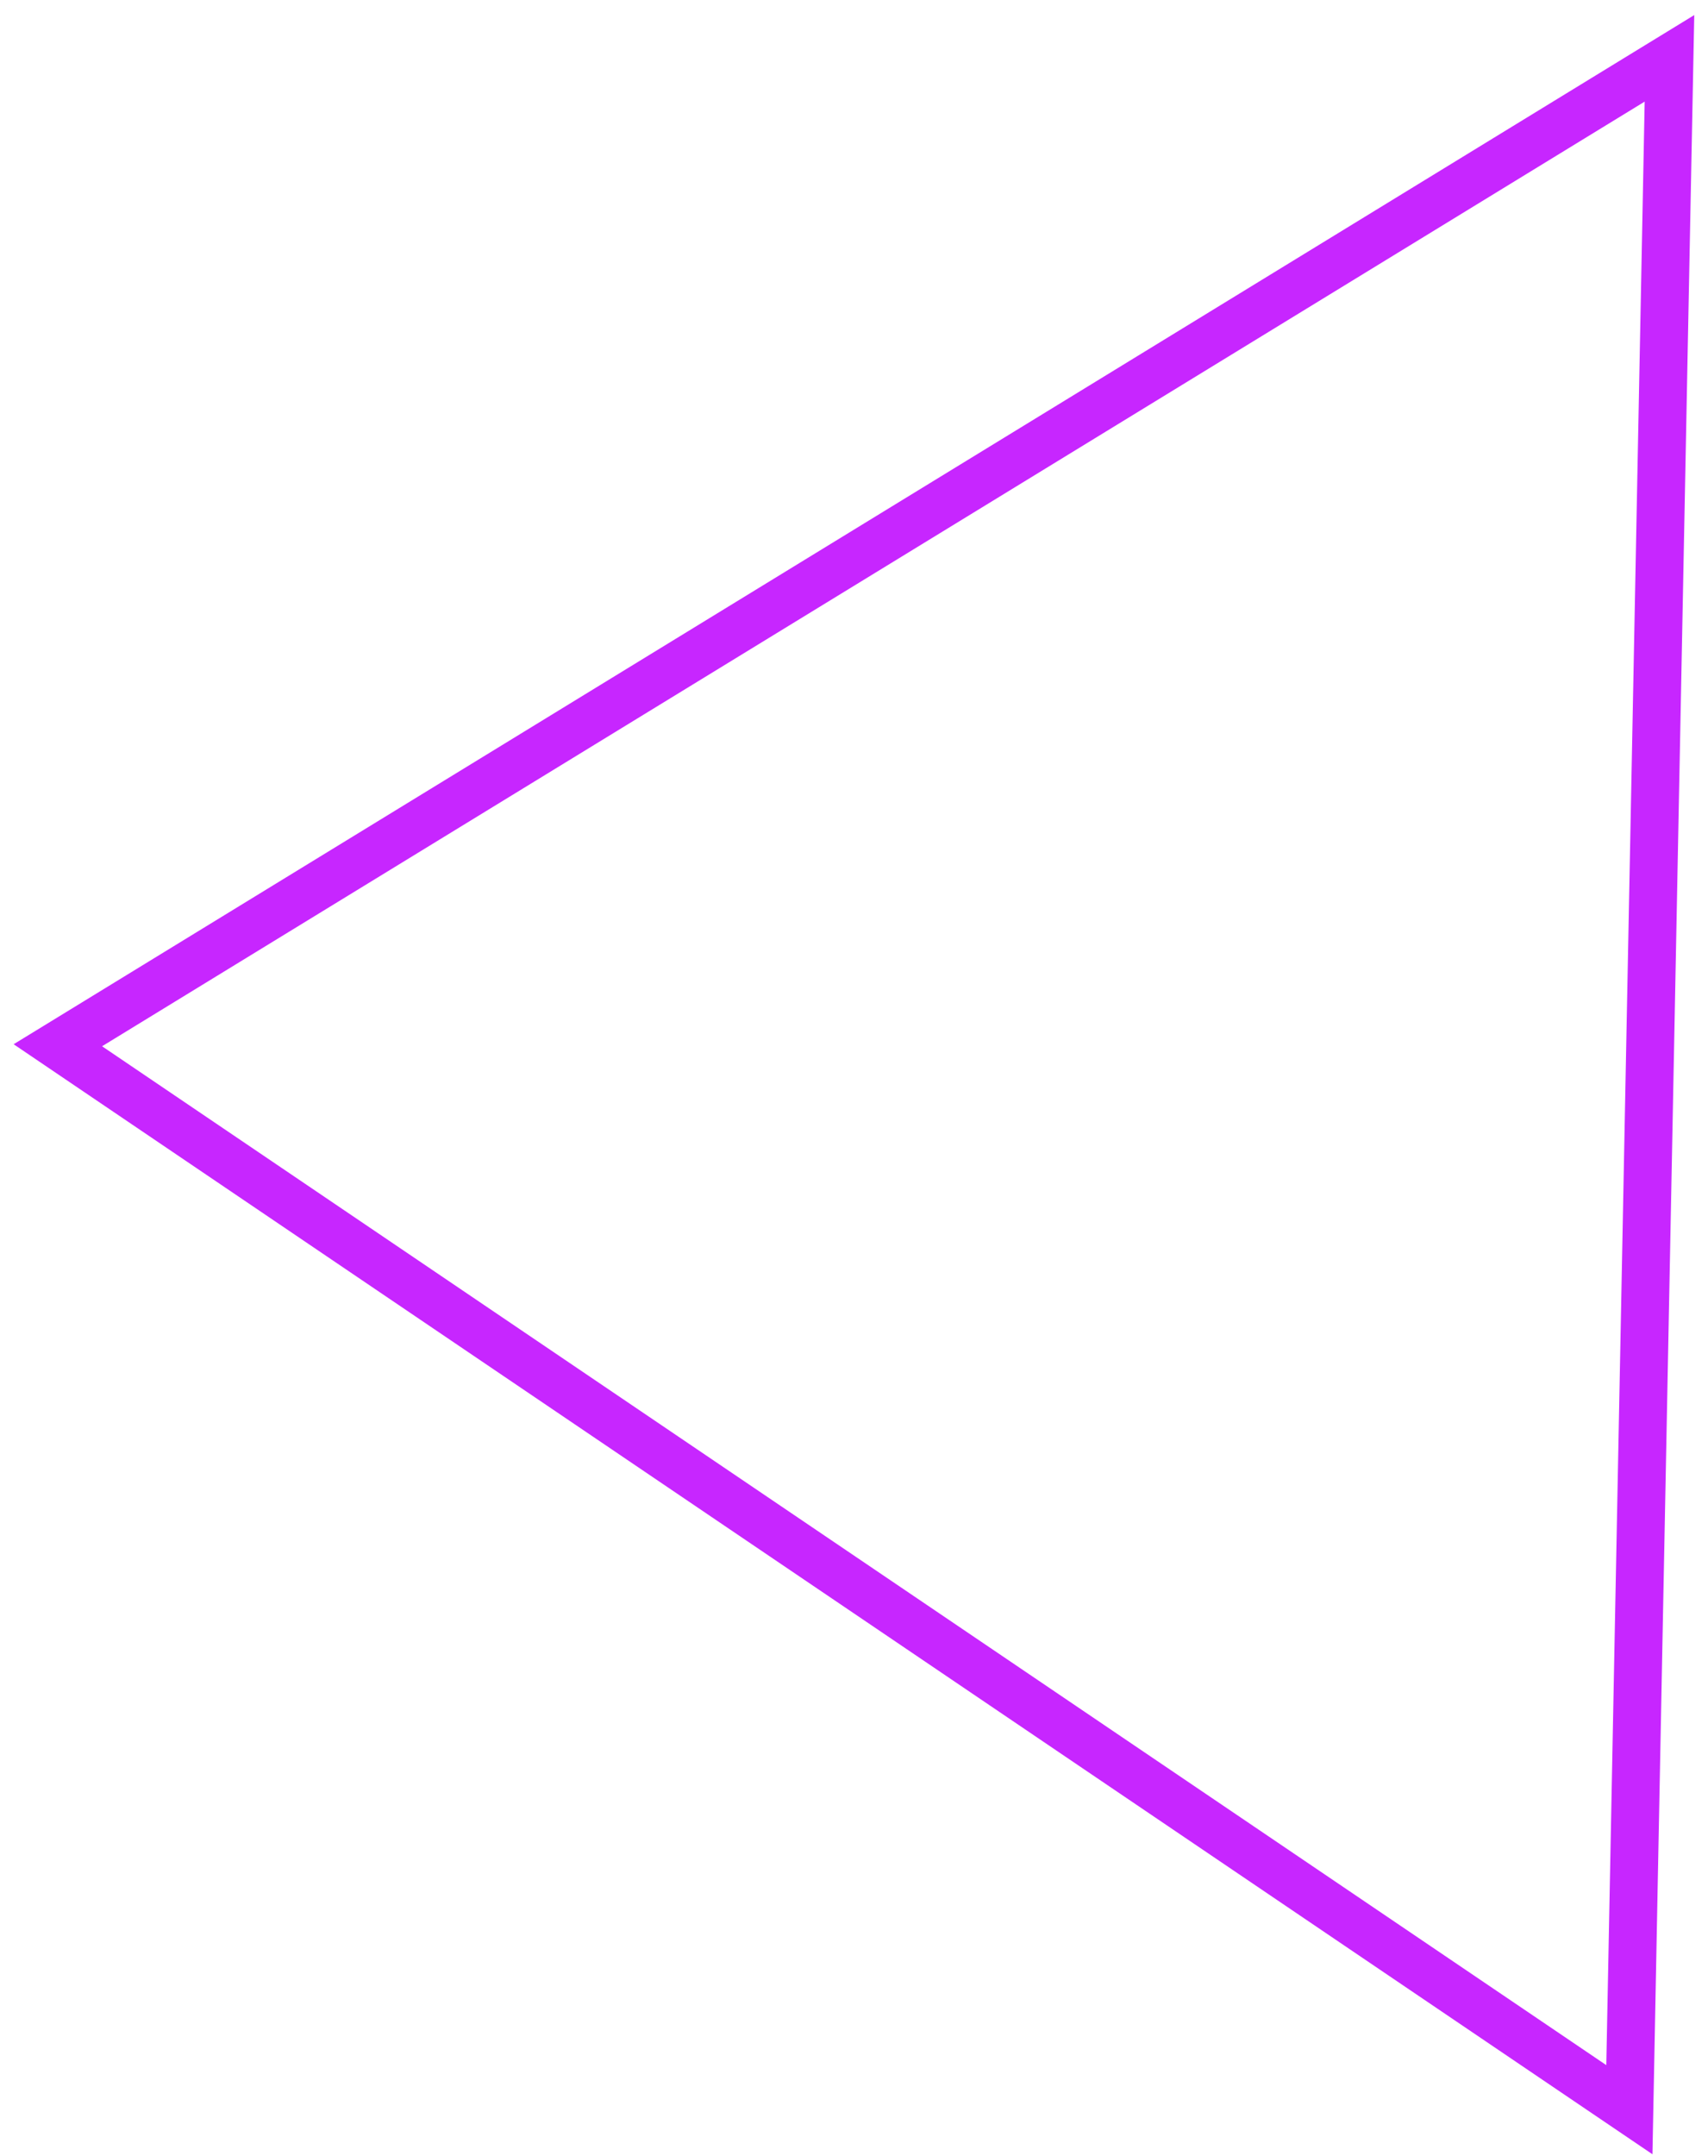 <svg xmlns="http://www.w3.org/2000/svg" width="107" height="135" viewBox="0 0 107 135" fill="none"><path d="M3.624 65.445L104.586 3.653L102.074 132.092L3.624 65.445Z" stroke="url(#paint0_linear_6_331)" stroke-width="3"></path><defs><linearGradient id="paint0_linear_6_331" x1="106.075" y1="0.915" x2="22.089" y2="124.978" gradientUnits="userSpaceOnUse"><stop offset="100%" stop-color="#C726FF"></stop><stop offset="1" stop-color="#1F1A30" stop-opacity="0"></stop></linearGradient></defs></svg>